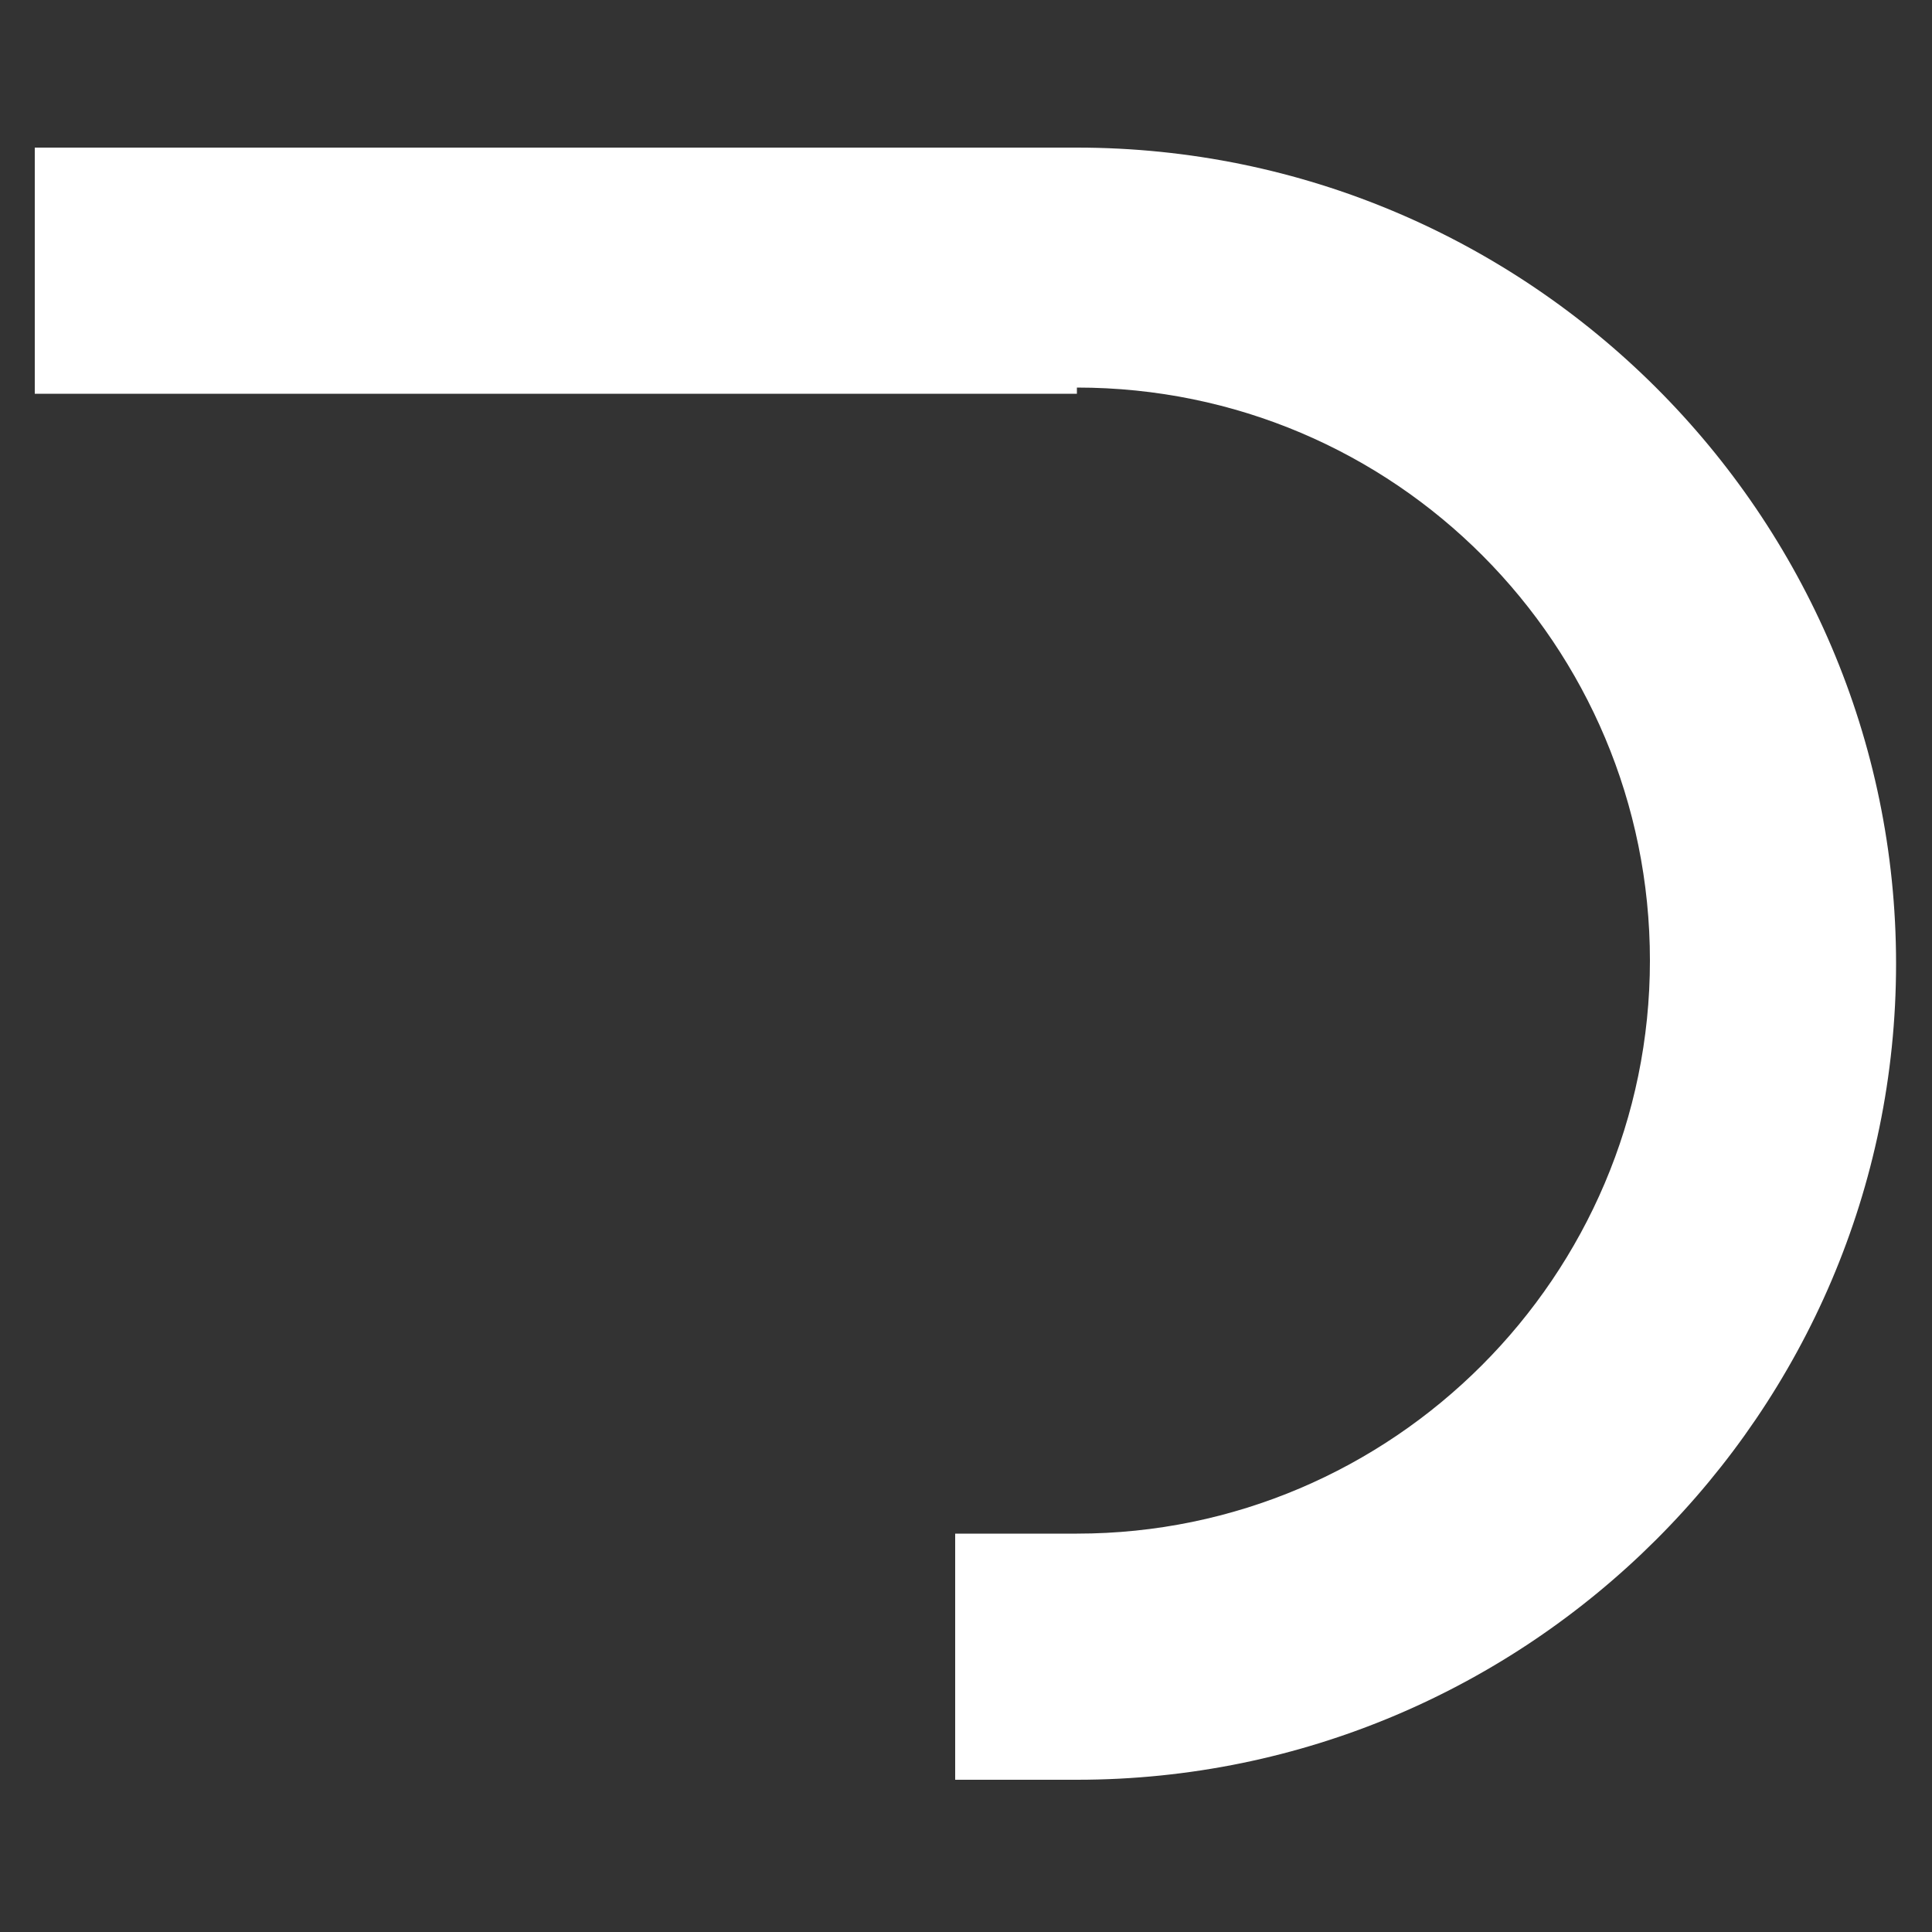 <?xml version="1.0" encoding="UTF-8"?>
<svg id="Layer_1" xmlns="http://www.w3.org/2000/svg" version="1.1" viewBox="0 0 500 500">
  <rect x="0" y="0" width="500" height="500" fill="#333333" stroke="none"/>
  <!-- Generator: Adobe Illustrator 29.0.0, SVG Export Plug-In . SVG Version: 2.1.0 Build 186)  -->
  <path d="M278.7,101.9H9v-63.7h269.7c116.9,0,212,95.1,212,211.2s-95.1,211.2-212,211.2h-31.5v-63.7h31.5c81.7,0,148.3-66.7,148.3-148.3s-65.9-148.3-148.3-148.3v1.5Z" fill="#fff" fill-rule="evenodd"/>
</svg>